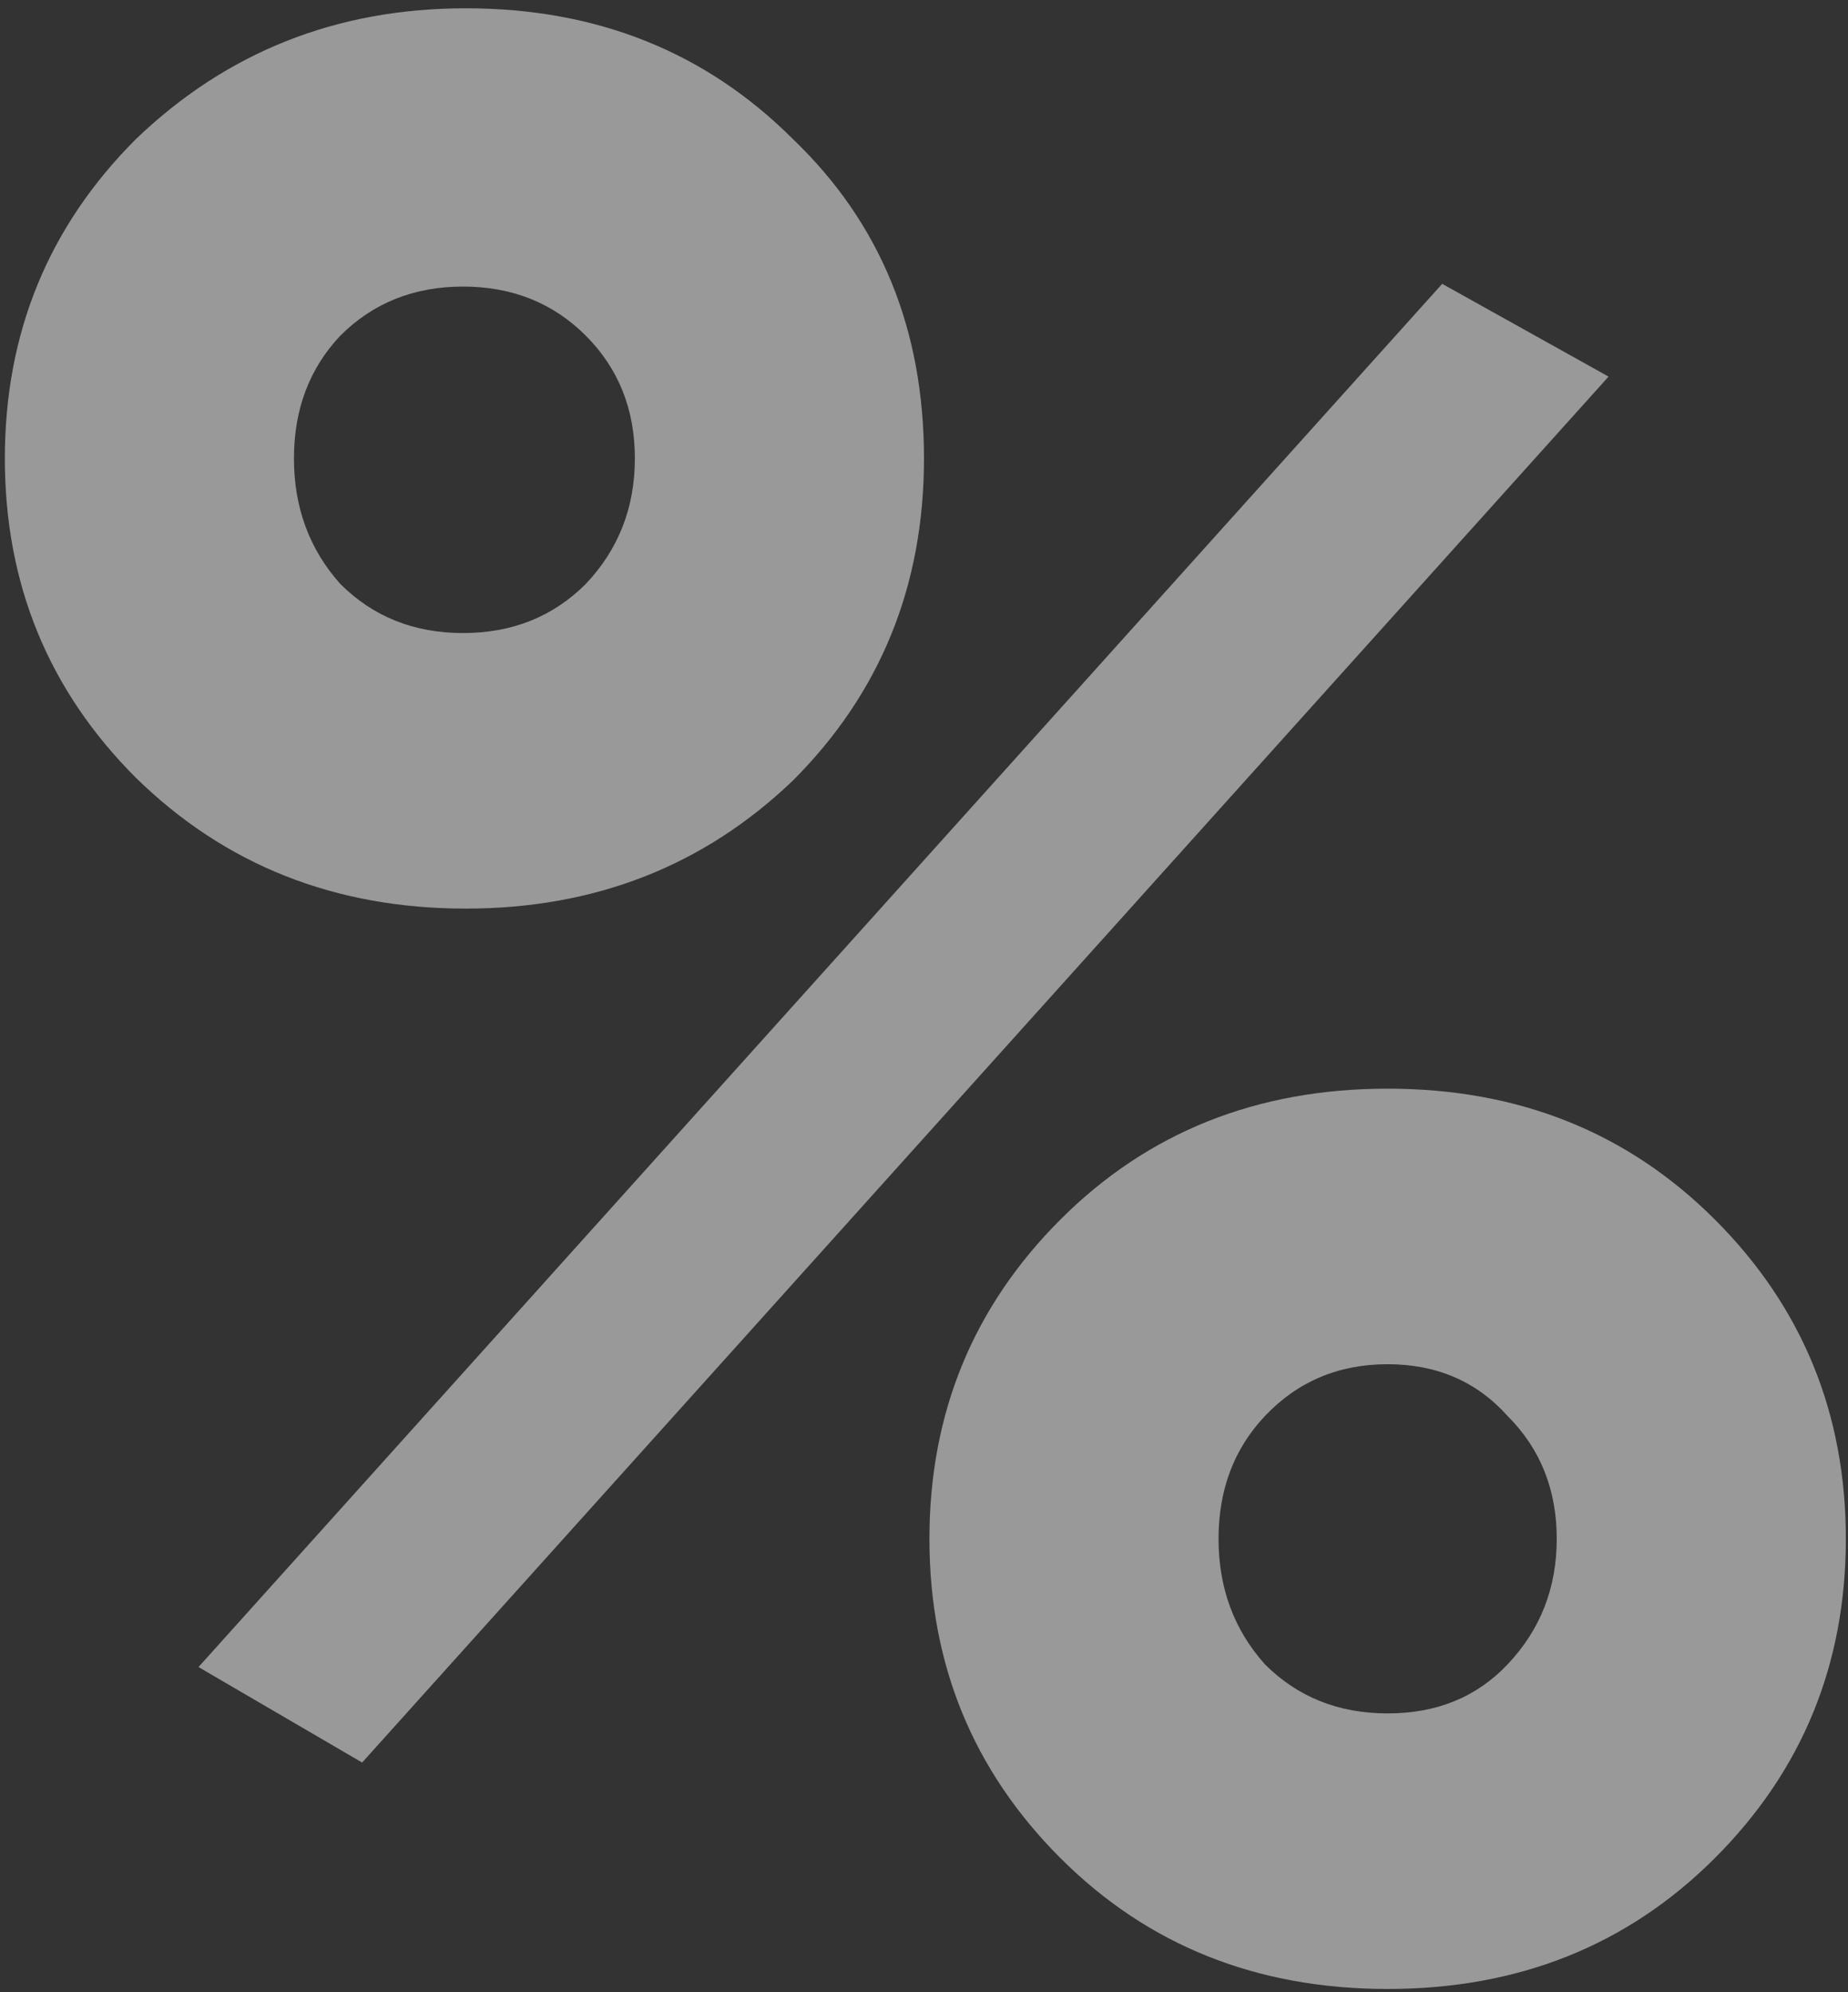 <?xml version="1.0" encoding="UTF-8"?> <svg xmlns="http://www.w3.org/2000/svg" width="206" height="222" viewBox="0 0 206 222" fill="none"><rect x="0" y="0" width="206" height="222" fill="#333333" stroke="none"/><path opacity="0.5" d="M88.405 86.964C78.473 96.49 66.312 101.253 51.922 101.253C37.328 101.253 25.066 96.389 15.134 86.66C5.405 76.931 0.541 65.074 0.541 51.088C0.541 37.103 5.405 25.246 15.134 15.517C25.268 5.788 37.531 0.924 51.922 0.924C66.515 0.924 78.676 5.788 88.405 15.517C98.134 24.841 102.998 36.698 102.998 51.088C102.998 65.276 98.134 77.235 88.405 86.964ZM40.368 196.414L22.127 185.773L160.764 31.631L179.309 41.968L40.368 196.414ZM37.936 65.074C41.584 68.722 46.145 70.546 51.617 70.546C57.09 70.546 61.65 68.722 65.299 65.074C68.947 61.223 70.771 56.561 70.771 51.088C70.771 45.616 68.947 41.055 65.299 37.407C61.65 33.759 57.09 31.935 51.617 31.935C46.145 31.935 41.584 33.759 37.936 37.407C34.49 41.055 32.768 45.616 32.768 51.088C32.768 56.561 34.49 61.223 37.936 65.074ZM205.76 171.484C205.76 185.469 200.895 197.326 191.167 207.055C181.438 216.784 169.276 221.648 154.683 221.648C140.09 221.648 127.929 216.784 118.2 207.055C108.471 197.326 103.606 185.469 103.606 171.484C103.606 157.498 108.471 145.641 118.2 135.912C127.929 126.183 140.09 121.319 154.683 121.319C169.276 121.319 181.438 126.183 191.167 135.912C200.895 145.641 205.76 157.498 205.76 171.484ZM168.06 185.469C171.709 181.618 173.533 176.956 173.533 171.484C173.533 166.011 171.709 161.451 168.06 157.802C164.615 153.951 160.156 152.026 154.683 152.026C149.211 152.026 144.65 153.951 141.002 157.802C137.556 161.451 135.833 166.011 135.833 171.484C135.833 176.956 137.556 181.618 141.002 185.469C144.65 189.117 149.211 190.941 154.683 190.941C160.156 190.941 164.615 189.117 168.06 185.469Z" fill="white"></path></svg> 